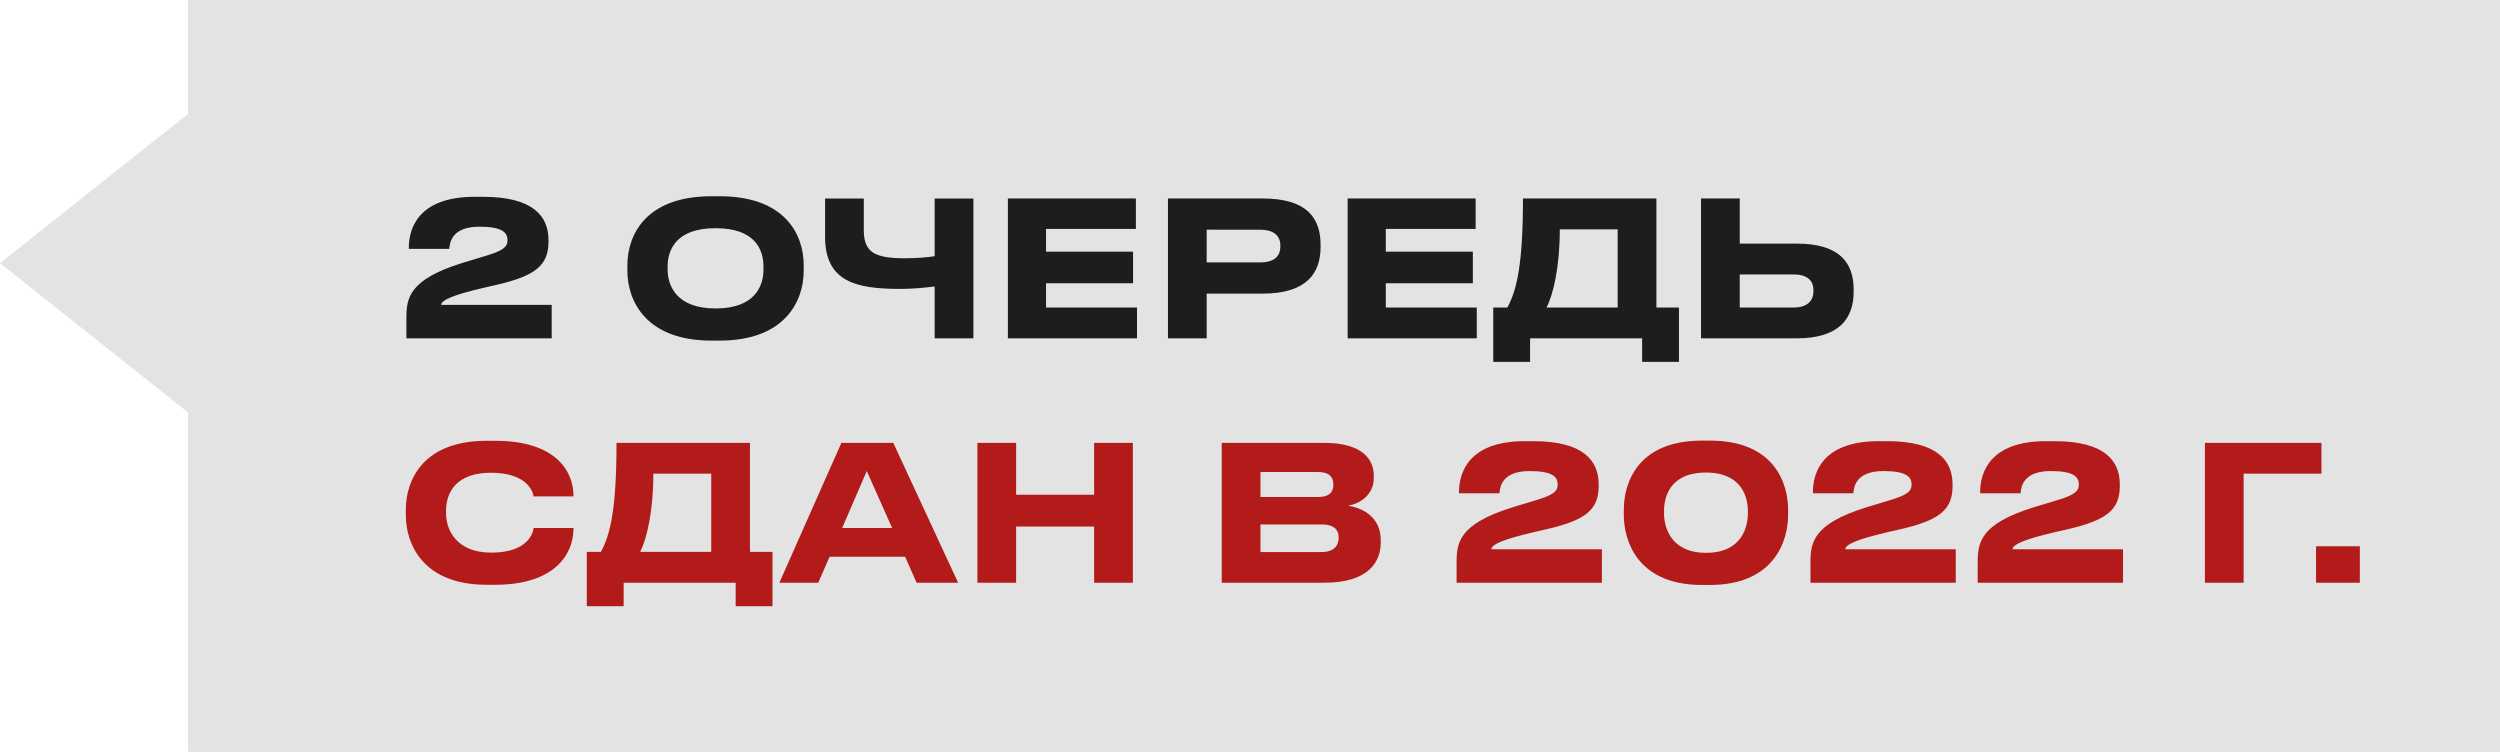 <svg xmlns="http://www.w3.org/2000/svg" width="133" height="40" fill="none"><path fill="#E3E3E3" d="m0 14 12-9.526v19.052z"/><path fill="#E3E3E3" d="M10 0h123v40H10z"/><path fill="#1D1D1B" d="M29.35 18h-7.73v-1.08c0-1.06.14-2.04 2.94-2.92l1.19-.36c.99-.29 1.25-.49 1.25-.86 0-.4-.26-.72-1.49-.72-1.46 0-1.58.82-1.61 1.18h-2.15v-.07c0-1.01.5-2.7 3.5-2.7h.45c2.66 0 3.48 1.03 3.48 2.3v.08c0 1.29-.72 1.83-2.79 2.31-.4.09-.84.19-1.19.28-1.47.37-1.73.62-1.73.78h5.88zm8.497-7.56h.44c3.48 0 4.47 2.04 4.47 3.67v.3c0 1.6-.99 3.71-4.47 3.71h-.44c-3.48 0-4.47-2.11-4.47-3.71v-.3c0-1.62.99-3.67 4.47-3.67m2.77 3.89v-.14c0-.92-.45-2.05-2.55-2.05-2.08 0-2.55 1.13-2.55 2.05v.14c0 .9.5 2.08 2.55 2.08 2.09 0 2.55-1.18 2.55-2.08M49.724 18v-2.76c-.64.08-1.23.13-1.83.13-2.41 0-4-.41-4-2.78v-2.03h2.06v1.69c0 1.2.61 1.49 2.22 1.49.59 0 1.26-.06 1.55-.11v-3.07h2.06V18zm3.895-7.44h6.81v1.62h-4.78v1.21h4.63v1.68h-4.63v1.29h4.84V18h-6.87zm13.556 5.06h-2.98V18h-2.06v-7.44h5.04c2.35 0 3.08 1.03 3.08 2.47v.11c0 1.41-.76 2.48-3.08 2.48m-2.98-3.4v1.74h2.83c.76 0 1.09-.32 1.09-.85v-.04c0-.52-.33-.85-1.09-.85zm7.5-1.66h6.81v1.62h-4.78v1.21h4.63v1.68h-4.63v1.29h4.84V18h-6.87zm7.746 5.8h.75c.51-.93.83-2.32.83-5.8h7.1v5.8h1.2v2.89h-1.96V18h-5.96v1.25h-1.96zm2.84 0h3.78V12.2h-3.08c0 2.03-.35 3.45-.7 4.16m10.273-5.8v2.4h3.03c2.31 0 3.03 1.04 3.03 2.45v.11c0 1.41-.75 2.48-3.03 2.48h-5.09v-7.44zm0 5.8h2.87c.71 0 1.05-.35 1.05-.86v-.07c0-.51-.34-.83-1.05-.83h-2.87z"/><path fill="#B21B1A" d="M26.35 31.11h-.46c-3.4 0-4.3-2.18-4.3-3.7v-.3c0-1.55.9-3.66 4.3-3.66h.46c3.12 0 4.16 1.53 4.16 2.94v.02h-2.12c-.03-.21-.31-1.26-2.27-1.26-1.82 0-2.39 1.02-2.39 2.02v.14c0 .92.59 2.09 2.4 2.09 1.98 0 2.23-1.07 2.26-1.31h2.12v.03c0 1.36-1 2.99-4.16 2.99m4.868-1.75h.75c.51-.93.83-2.32.83-5.8h7.1v5.8h1.2v2.89h-1.96V31h-5.96v1.25h-1.96zm2.84 0h3.78V25.2h-3.08c0 2.03-.35 3.45-.7 4.16m13.404-1.27-1.35-3.03-1.31 3.03zm1.3 2.91-.61-1.38h-4.02l-.6 1.38h-2.07l3.3-7.44h2.76l3.45 7.44zm9.446 0v-2.99h-4.15V31h-2.06v-7.44h2.06v2.76h4.15v-2.76h2.06V31zm6.788 0v-7.44h5.43c2.13 0 2.66.93 2.66 1.76v.11c0 .94-.81 1.39-1.37 1.47.84.14 1.74.64 1.74 1.84v.11c0 1.01-.61 2.15-3 2.15zm5.13-5.89h-3.07v1.33h3.07c.63 0 .81-.3.81-.65v-.02c0-.36-.2-.66-.81-.66m.16 2.79h-3.23v1.47h3.23c.72 0 .93-.38.93-.75v-.04c0-.37-.21-.68-.93-.68M85.22 31h-7.73v-1.08c0-1.06.14-2.04 2.94-2.92l1.19-.36c.99-.29 1.25-.49 1.25-.86 0-.4-.26-.72-1.49-.72-1.46 0-1.58.82-1.61 1.18h-2.15v-.07c0-1.01.5-2.7 3.5-2.7h.45c2.66 0 3.48 1.03 3.48 2.3v.08c0 1.29-.72 1.83-2.79 2.31-.4.09-.84.19-1.19.28-1.47.37-1.73.62-1.73.78h5.88zm5.327-7.56h.42c3.49 0 4.16 2.35 4.16 3.67v.3c0 1.3-.69 3.71-4.16 3.71h-.42c-3.48 0-4.16-2.41-4.16-3.71v-.3c0-1.35.68-3.67 4.16-3.67m2.44 3.88v-.14c0-.67-.28-2.04-2.23-2.04-1.97 0-2.23 1.37-2.23 2.04v.14c0 .68.32 2.09 2.24 2.09s2.22-1.41 2.22-2.09M104.047 31h-7.73v-1.08c0-1.06.14-2.04 2.94-2.92l1.19-.36c.99-.29 1.25-.49 1.25-.86 0-.4-.26-.72-1.49-.72-1.46 0-1.58.82-1.61 1.18h-2.15v-.07c0-1.01.5-2.7 3.5-2.7h.45c2.66 0 3.48 1.03 3.48 2.3v.08c0 1.29-.72 1.83-2.79 2.31-.4.09-.84.19-1.19.28-1.47.37-1.73.62-1.73.78h5.88zm8.897 0h-7.73v-1.08c0-1.06.14-2.04 2.94-2.92l1.19-.36c.99-.29 1.25-.49 1.25-.86 0-.4-.26-.72-1.49-.72-1.46 0-1.58.82-1.61 1.18h-2.15v-.07c0-1.01.5-2.7 3.5-2.7h.45c2.66 0 3.48 1.03 3.48 2.3v.08c0 1.29-.72 1.83-2.79 2.31-.4.09-.84.19-1.19.28-1.47.37-1.73.62-1.73.78h5.88zm4.357 0v-7.44h6.2v1.64h-4.14V31zm8.242-1.94V31h-2.33v-1.94z"/></svg>